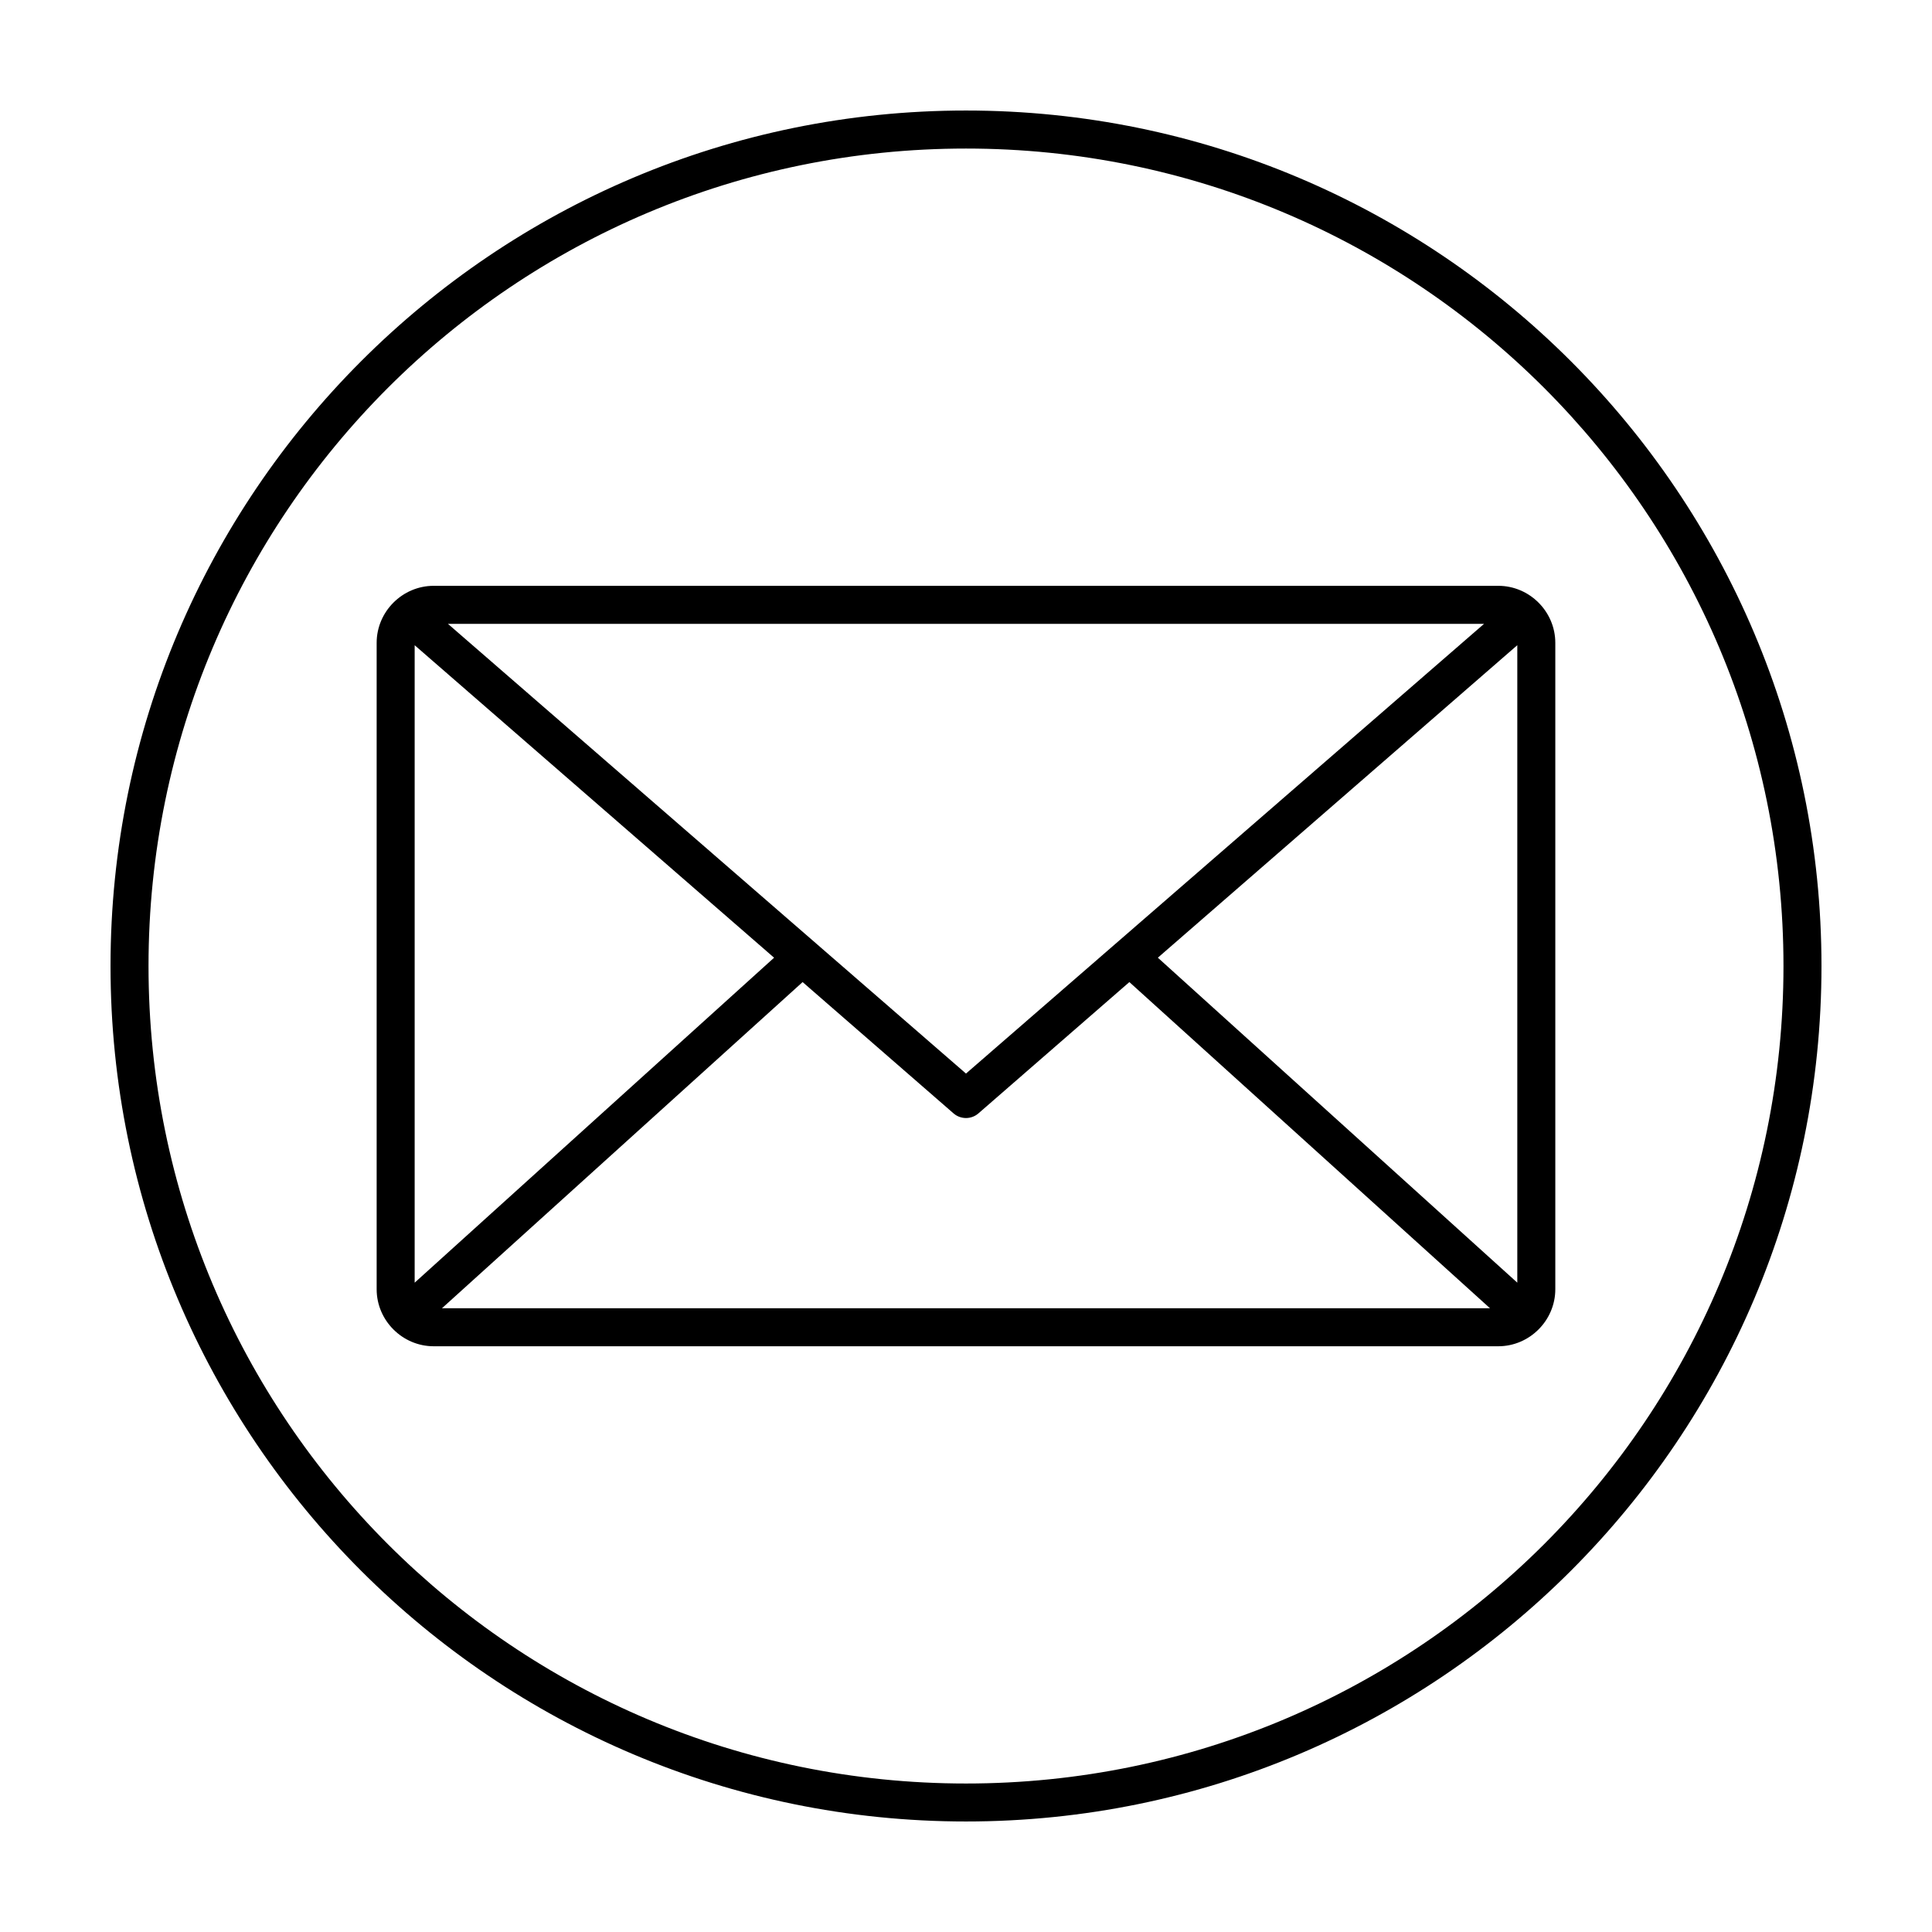 <?xml version="1.0" encoding="UTF-8"?>
<!-- The Best Svg Icon site in the world: iconSvg.co, Visit us! https://iconsvg.co -->
<svg fill="#000000" width="800px" height="800px" version="1.1" viewBox="144 144 512 512" xmlns="http://www.w3.org/2000/svg">
 <path d="m400 173.29c-125.15 0-226.71 101.56-226.71 226.71s101.56 226.71 226.71 226.71c125.15 0 226.71-101.56 226.71-226.71s-101.56-226.71-226.71-226.71zm0 10.078c119.71 0 216.64 96.934 216.64 216.64 0 119.71-96.934 216.64-216.64 216.64-119.71 0-216.64-96.934-216.64-216.64-0.004-119.71 96.93-216.64 216.64-216.64zm-141.07 115.88c-8.285 0-15.113 6.828-15.113 15.113v171.3c0 8.285 6.828 15.113 15.113 15.113h282.13c8.285 0 15.113-6.828 15.113-15.113v-171.3c0-8.285-6.828-15.113-15.113-15.113zm3.777 10.078h274.58l-137.29 119.18-137.29-119.18zm-8.816 5.664 95.25 82.812-95.25 86.121zm292.21 0v168.93l-95.254-86.121 95.25-82.812zm-189.4 89.27 39.992 34.793h-0.004c1.898 1.648 4.719 1.648 6.613 0l39.992-34.793 95.566 86.434h-277.73z"/>
</svg>